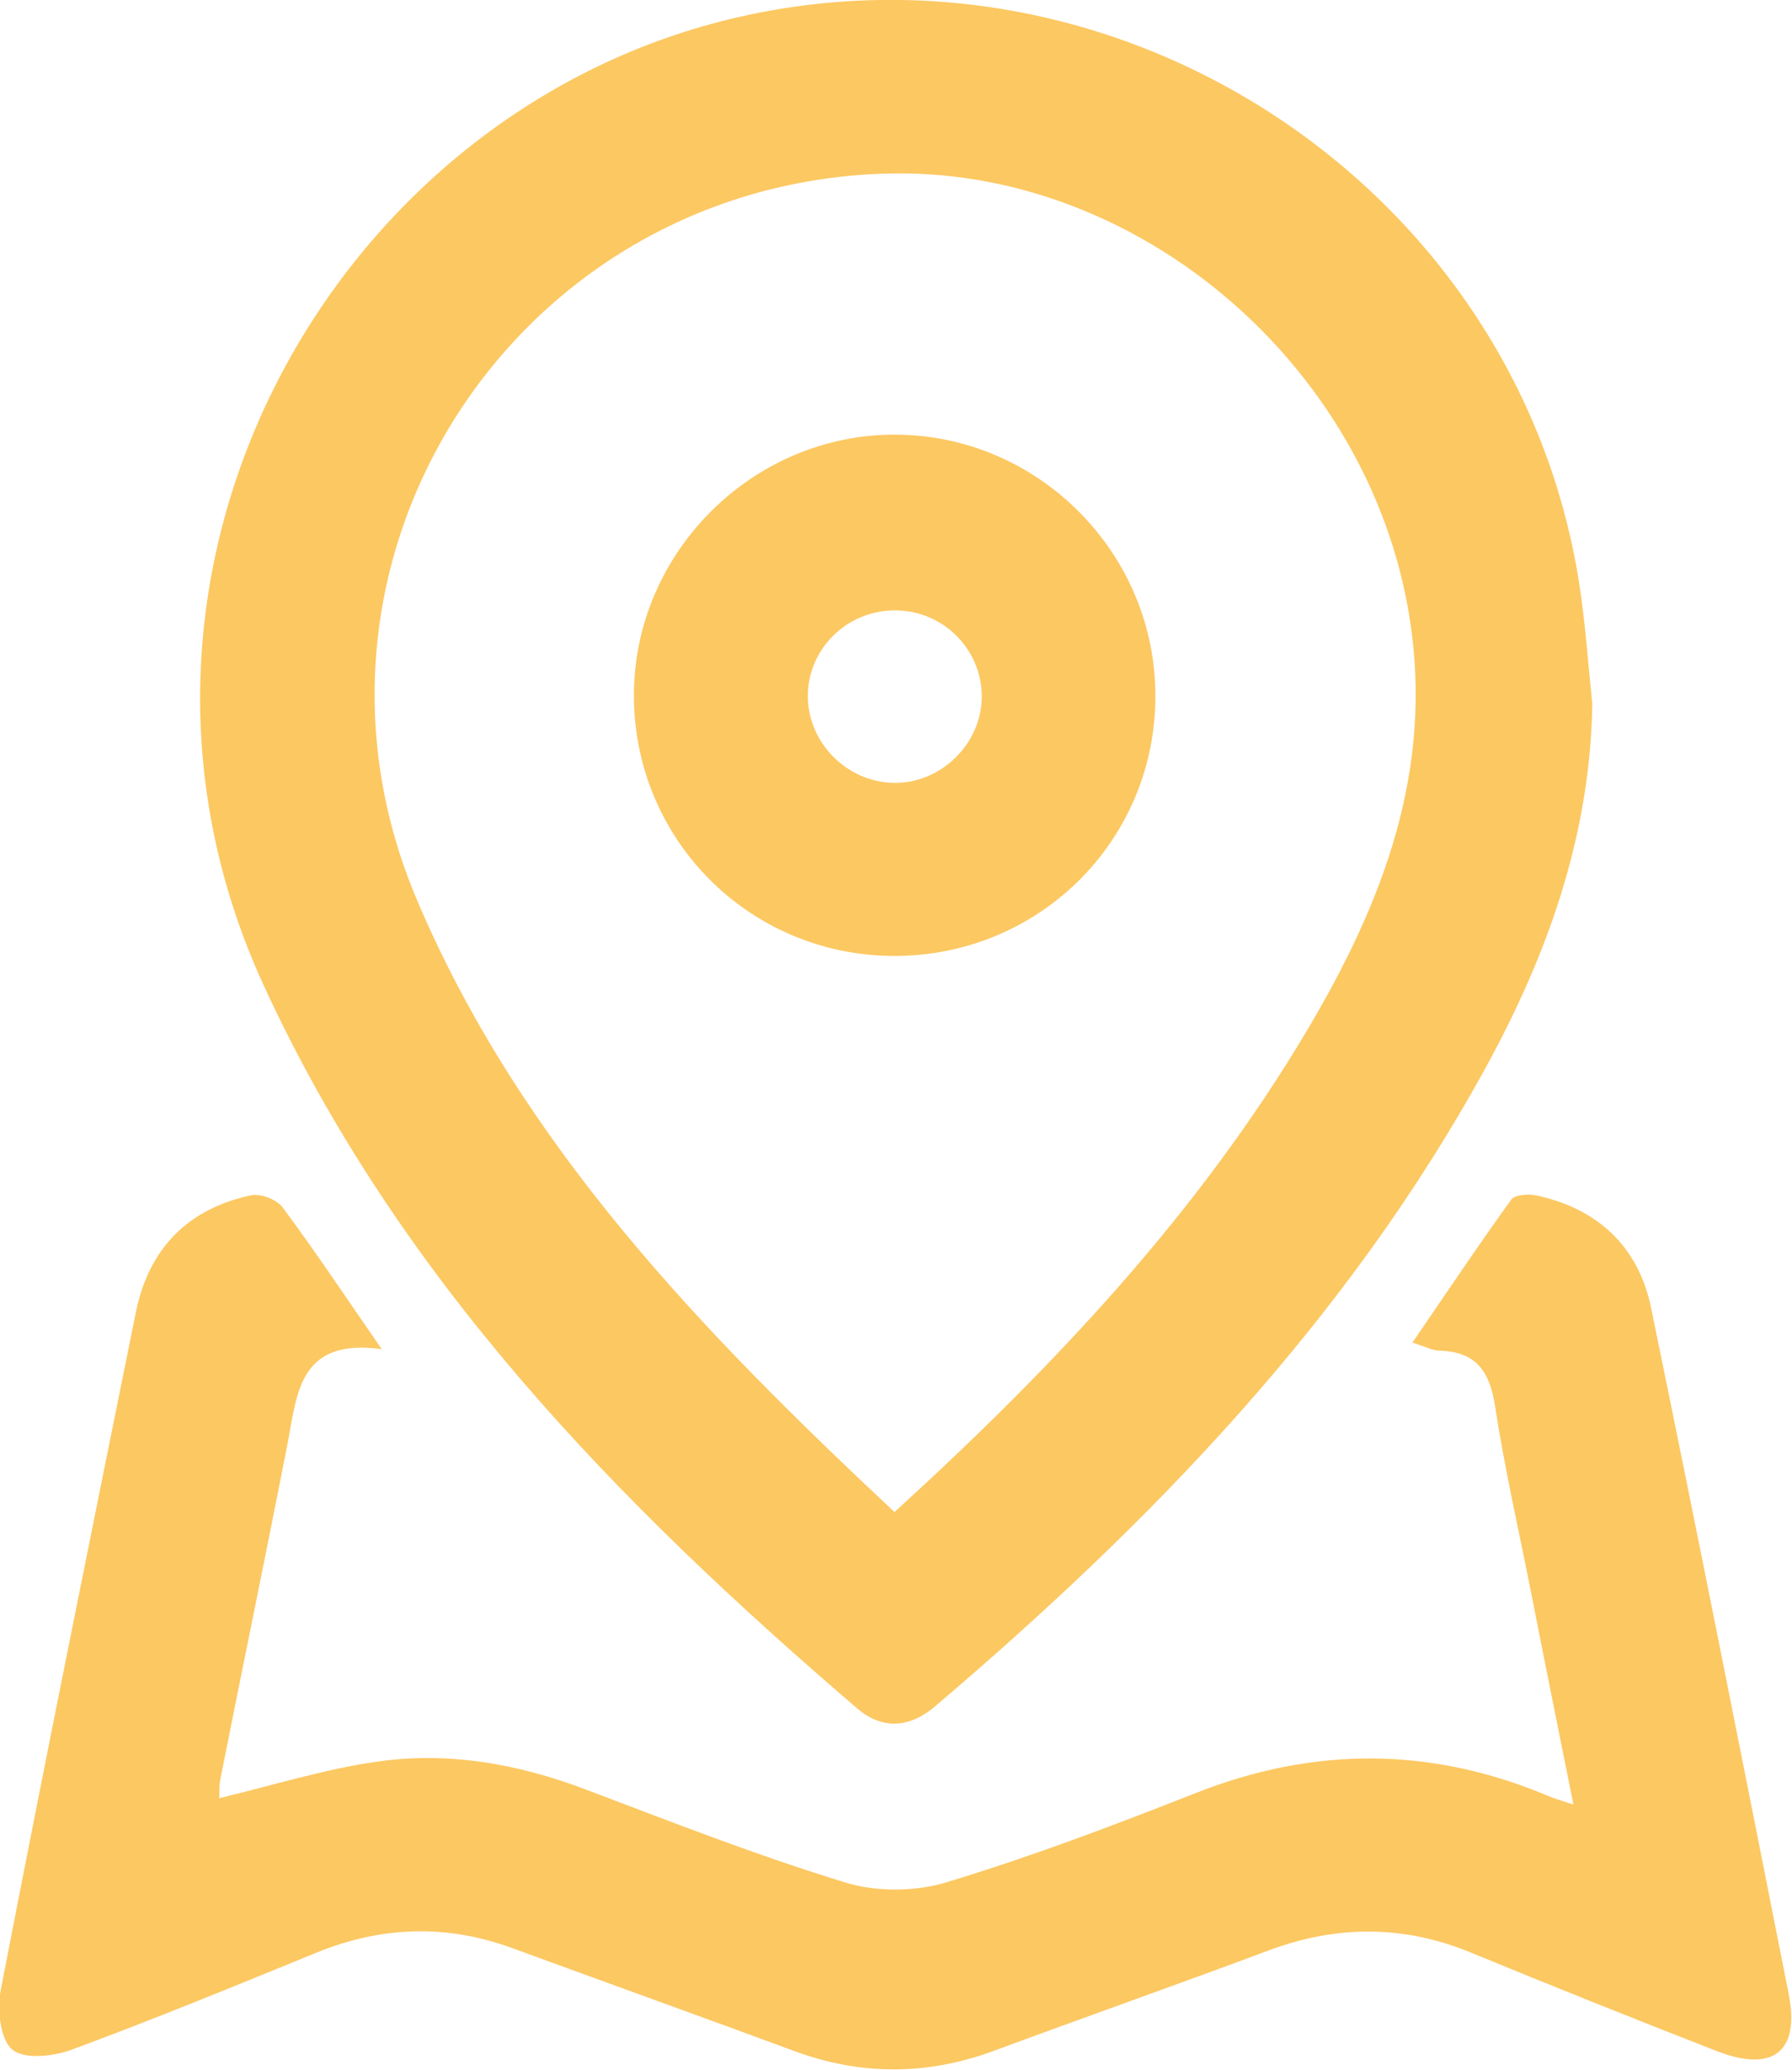 <?xml version="1.0" encoding="UTF-8"?><svg id="Layer_2" xmlns="http://www.w3.org/2000/svg" viewBox="0 0 59.76 69.02"><defs><style>.cls-1{fill:#fcc862;}</style></defs><g id="Layer_1-2"><g><path class="cls-1" d="M53.1,23.48c-.07,4.39-1.5,8.37-3.57,12.14-4.6,8.39-11.13,15.13-18.35,21.27-.83,.71-1.75,.79-2.59,.07-8.03-6.88-15.33-14.37-19.82-24.16C2.57,19.25,10.85,4.1,24.05,.71c13.04-3.34,26.52,5.41,28.61,18.72,.21,1.34,.3,2.7,.44,4.04Zm-23.27,26.93c5.35-4.88,10.15-9.98,13.77-16.08,2.51-4.23,4.23-8.65,3.4-13.78-1.36-8.43-9.14-15.06-17.56-14.76-12.32,.43-20.36,12.92-15.52,24.25,3.47,8.14,9.48,14.35,15.91,20.37Z"/><path class="cls-1" d="M12.74,44.98c-2.8-.39-2.83,1.51-3.16,3.2-.73,3.73-1.5,7.45-2.24,11.18-.04,.21-.02,.43-.03,.59,1.79-.43,3.51-.97,5.27-1.22,2.36-.34,4.68,.07,6.93,.92,2.88,1.09,5.74,2.21,8.68,3.11,1.04,.32,2.34,.31,3.38-.01,2.81-.85,5.56-1.89,8.3-2.97,3.95-1.56,7.85-1.55,11.75,.09,.2,.09,.42,.15,.85,.29-.49-2.44-.95-4.72-1.4-7.01-.41-2.09-.89-4.16-1.21-6.26-.18-1.16-.62-1.82-1.84-1.86-.26,0-.52-.15-.92-.27,1.12-1.63,2.18-3.22,3.3-4.77,.12-.16,.56-.19,.82-.14,2.06,.44,3.42,1.71,3.84,3.75,1.57,7.62,3.08,15.25,4.59,22.88,.38,1.92-.52,2.63-2.4,1.9-2.74-1.07-5.47-2.16-8.19-3.28-2.25-.93-4.48-.92-6.74-.08-3.05,1.14-6.12,2.22-9.17,3.35-2.22,.82-4.42,.83-6.63,.02-3.14-1.16-6.29-2.29-9.43-3.44-2.18-.8-4.33-.74-6.49,.13-2.72,1.11-5.44,2.23-8.2,3.25-.61,.23-1.59,.34-1.99,0-.4-.33-.51-1.32-.39-1.96,1.46-7.55,2.99-15.09,4.51-22.62,.43-2.12,1.73-3.45,3.84-3.9,.32-.07,.87,.14,1.06,.41,1.05,1.41,2.03,2.88,3.28,4.69Z"/><path class="cls-1" d="M29.78,31.87c-4.83-.03-8.68-3.93-8.64-8.76,.04-4.72,3.97-8.62,8.69-8.62,4.79,0,8.72,3.95,8.7,8.74-.01,4.82-3.91,8.67-8.76,8.64Zm.1-11.52c-1.63-.02-2.96,1.29-2.94,2.89,.02,1.54,1.31,2.83,2.86,2.86,1.59,.03,2.96-1.33,2.94-2.91-.02-1.56-1.29-2.82-2.85-2.84Z"/></g></g></svg>